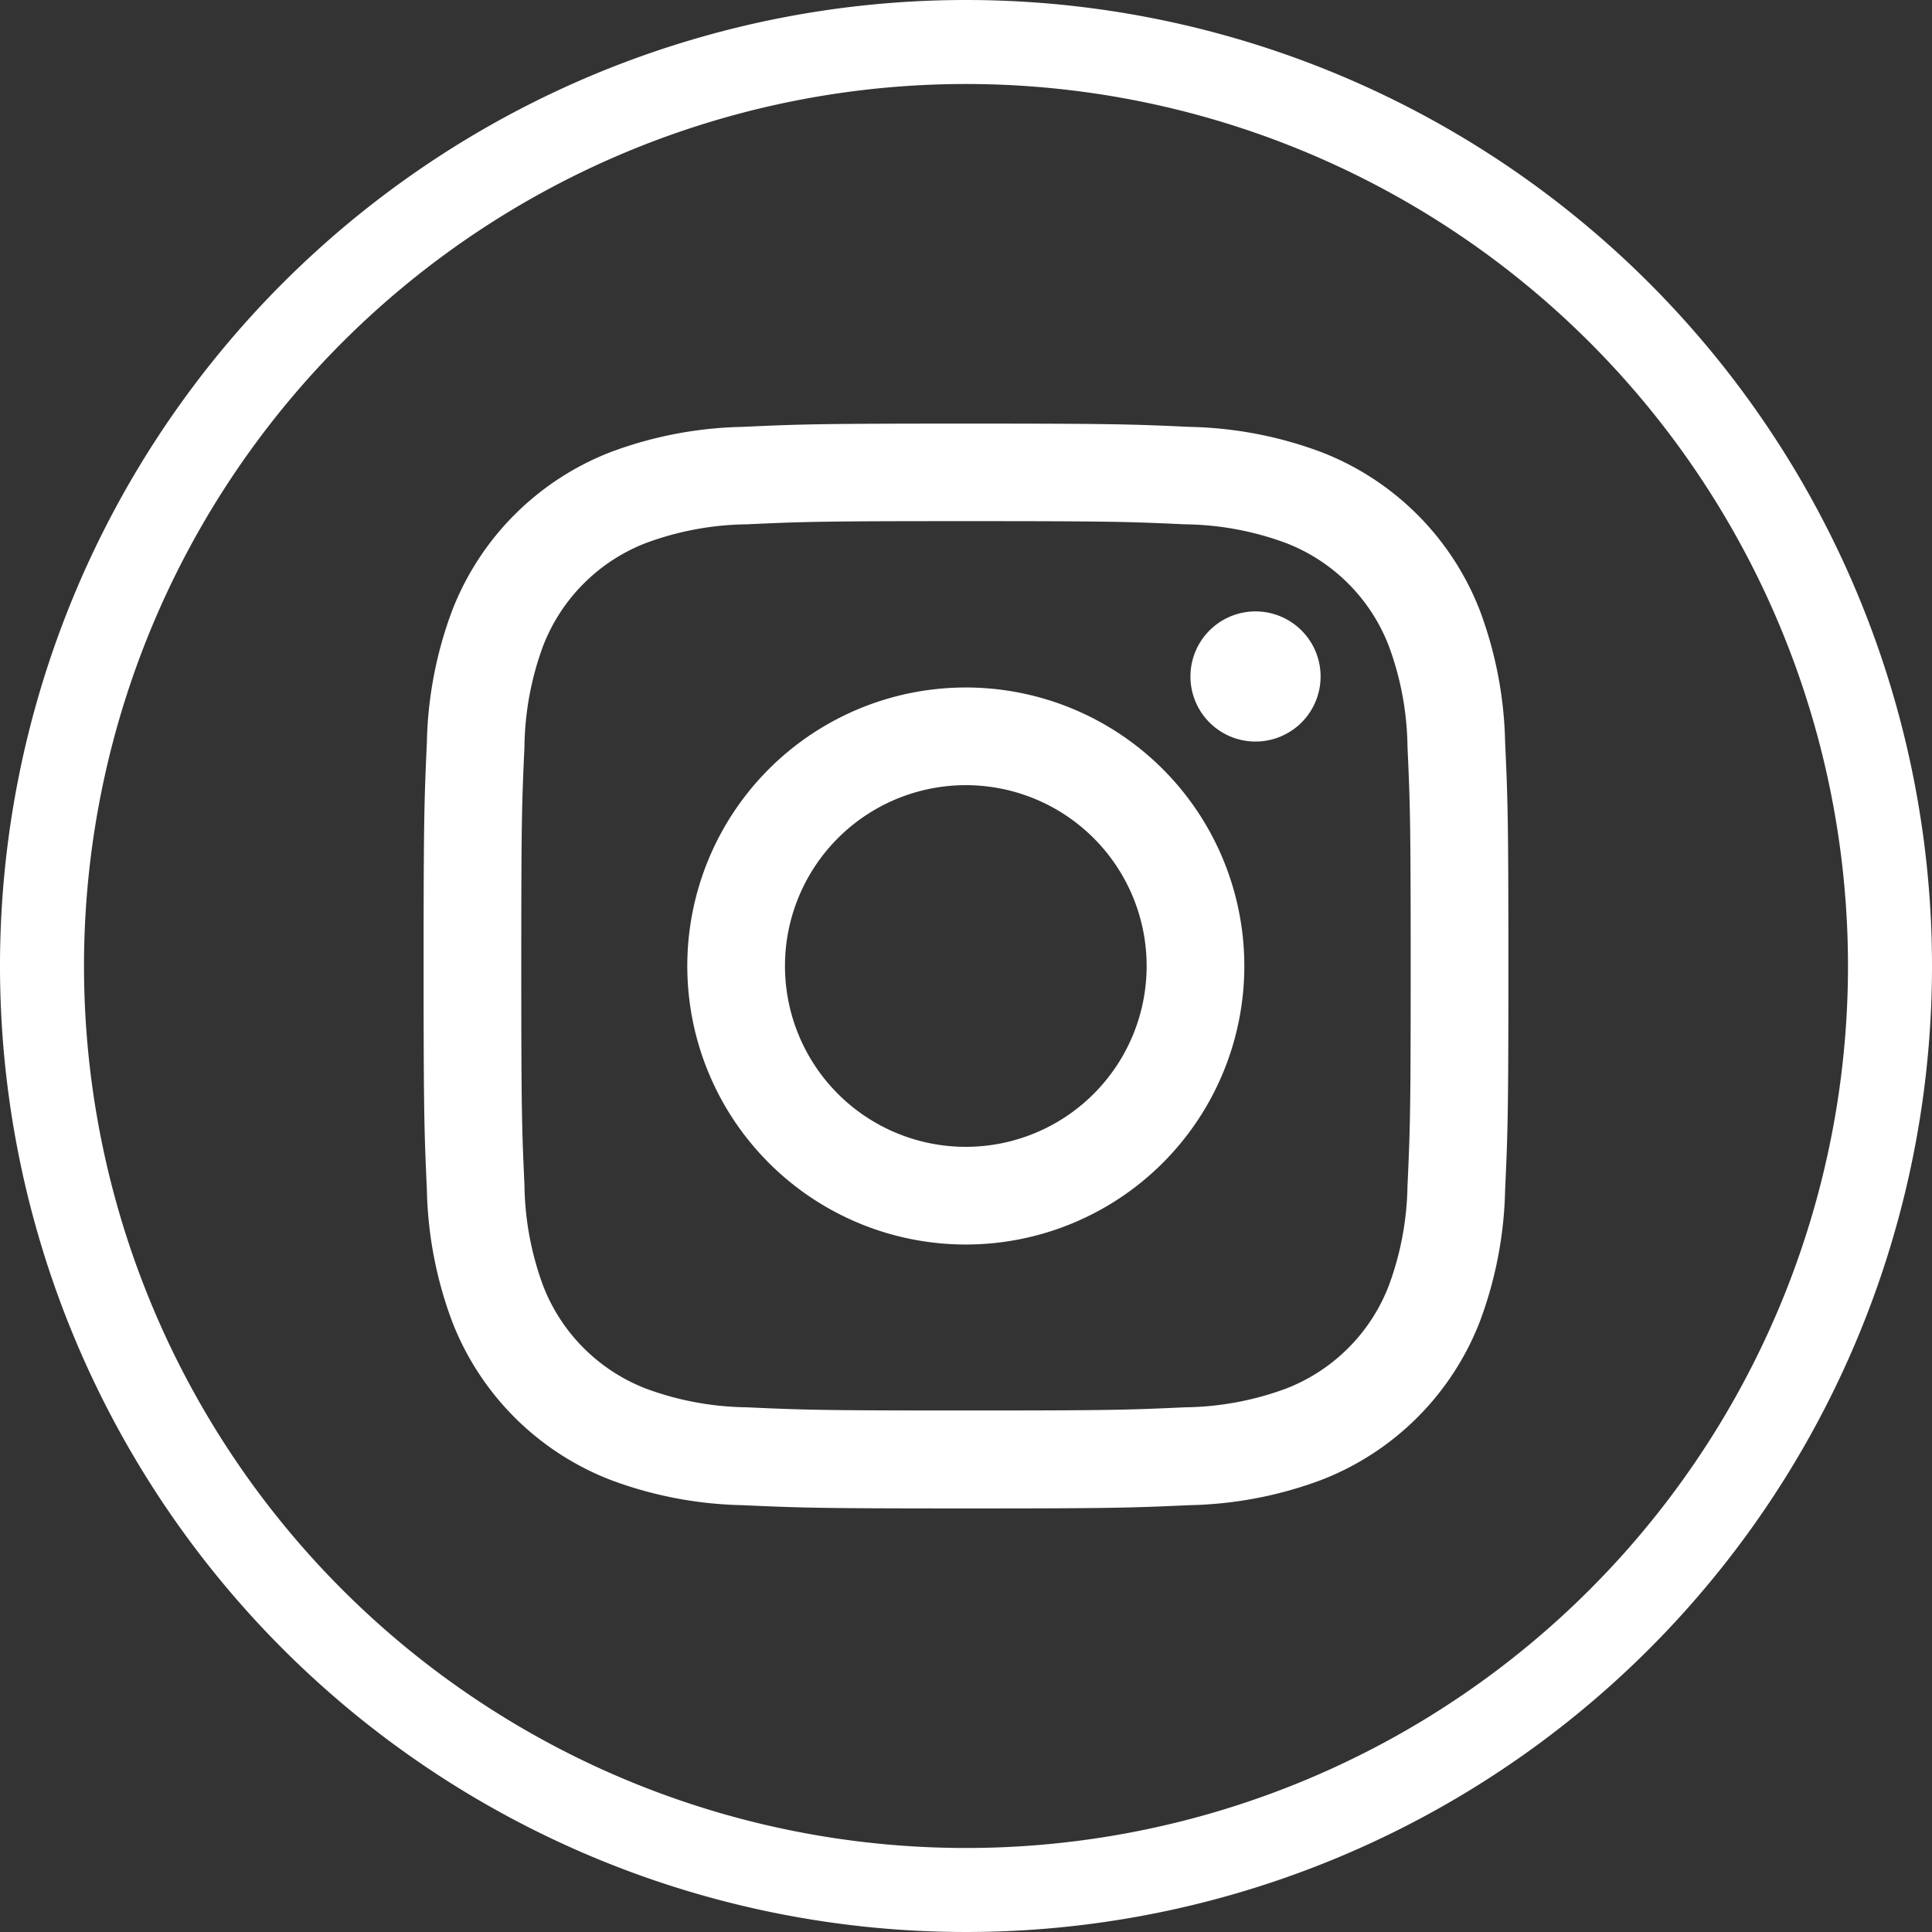 <svg xmlns="http://www.w3.org/2000/svg" width="40.706" height="40.706" viewBox="0 0 40.706 40.706">
  <rect x="0" y="0" width="40.706" height="40.706" fill="#333333" stroke="none"/>
  <g id="icon_insta-white" transform="translate(20.353 20.353)">
    <g id="グループ_75" data-name="グループ 75" transform="translate(-20.353 -20.353)">
      <path id="パス_127" data-name="パス 127" d="M167.818,149.507a5.841,5.841,0,0,0-3.343-3.342,8.382,8.382,0,0,0-2.774-.531c-1.219-.056-1.608-.069-4.712-.069s-3.493.013-4.711.069a8.39,8.39,0,0,0-2.774.531,5.843,5.843,0,0,0-3.342,3.343,8.393,8.393,0,0,0-.531,2.774c-.055,1.219-.069,1.608-.069,4.712s.014,3.493.069,4.712a8.391,8.391,0,0,0,.531,2.774,5.84,5.84,0,0,0,3.342,3.342,8.389,8.389,0,0,0,2.774.531c1.219.055,1.608.069,4.711.069s3.493-.014,4.712-.069a8.389,8.389,0,0,0,2.774-.531,5.839,5.839,0,0,0,3.343-3.342,8.4,8.4,0,0,0,.531-2.774c.056-1.219.069-1.608.069-4.712s-.013-3.493-.069-4.712a8.4,8.4,0,0,0-.531-2.775Zm-1.526,12.1a6.326,6.326,0,0,1-.394,2.122,3.782,3.782,0,0,1-2.169,2.169,6.331,6.331,0,0,1-2.122.393c-1.2.055-1.566.067-4.618.067s-3.413-.012-4.618-.067a6.333,6.333,0,0,1-2.122-.393,3.787,3.787,0,0,1-2.169-2.169,6.332,6.332,0,0,1-.393-2.122c-.055-1.2-.067-1.566-.067-4.618s.012-3.413.067-4.618a6.331,6.331,0,0,1,.393-2.122,3.788,3.788,0,0,1,2.169-2.169,6.325,6.325,0,0,1,2.122-.393c1.2-.055,1.566-.067,4.618-.067s3.413.012,4.618.067a6.324,6.324,0,0,1,2.122.393,3.783,3.783,0,0,1,2.169,2.169,6.324,6.324,0,0,1,.394,2.122c.055,1.205.067,1.567.067,4.618s-.011,3.417-.066,4.622Z" transform="translate(-136.637 -136.64)" fill="#fff"/>
      <path id="パス_128" data-name="パス 128" d="M242.1,236.238a5.868,5.868,0,1,0,5.868,5.868,5.868,5.868,0,0,0-5.868-5.868Zm0,9.678a3.81,3.81,0,1,1,3.81-3.81,3.81,3.81,0,0,1-3.81,3.81Z" transform="translate(-221.751 -221.753)" fill="#fff"/>
      <path id="パス_129" data-name="パス 129" d="M410.448,210.091a1.371,1.371,0,1,0,1.371,1.371,1.371,1.371,0,0,0-1.371-1.371Z" transform="translate(-383.995 -197.209)" fill="#fff"/>
      <path id="パス_130" data-name="パス 130" d="M20.353,0A20.353,20.353,0,1,0,40.706,20.353,20.353,20.353,0,0,0,20.353,0Zm0,38.936A18.583,18.583,0,1,1,38.936,20.353,18.583,18.583,0,0,1,20.353,38.936Z" fill="#fff"/>
    </g>
  </g>
</svg>
